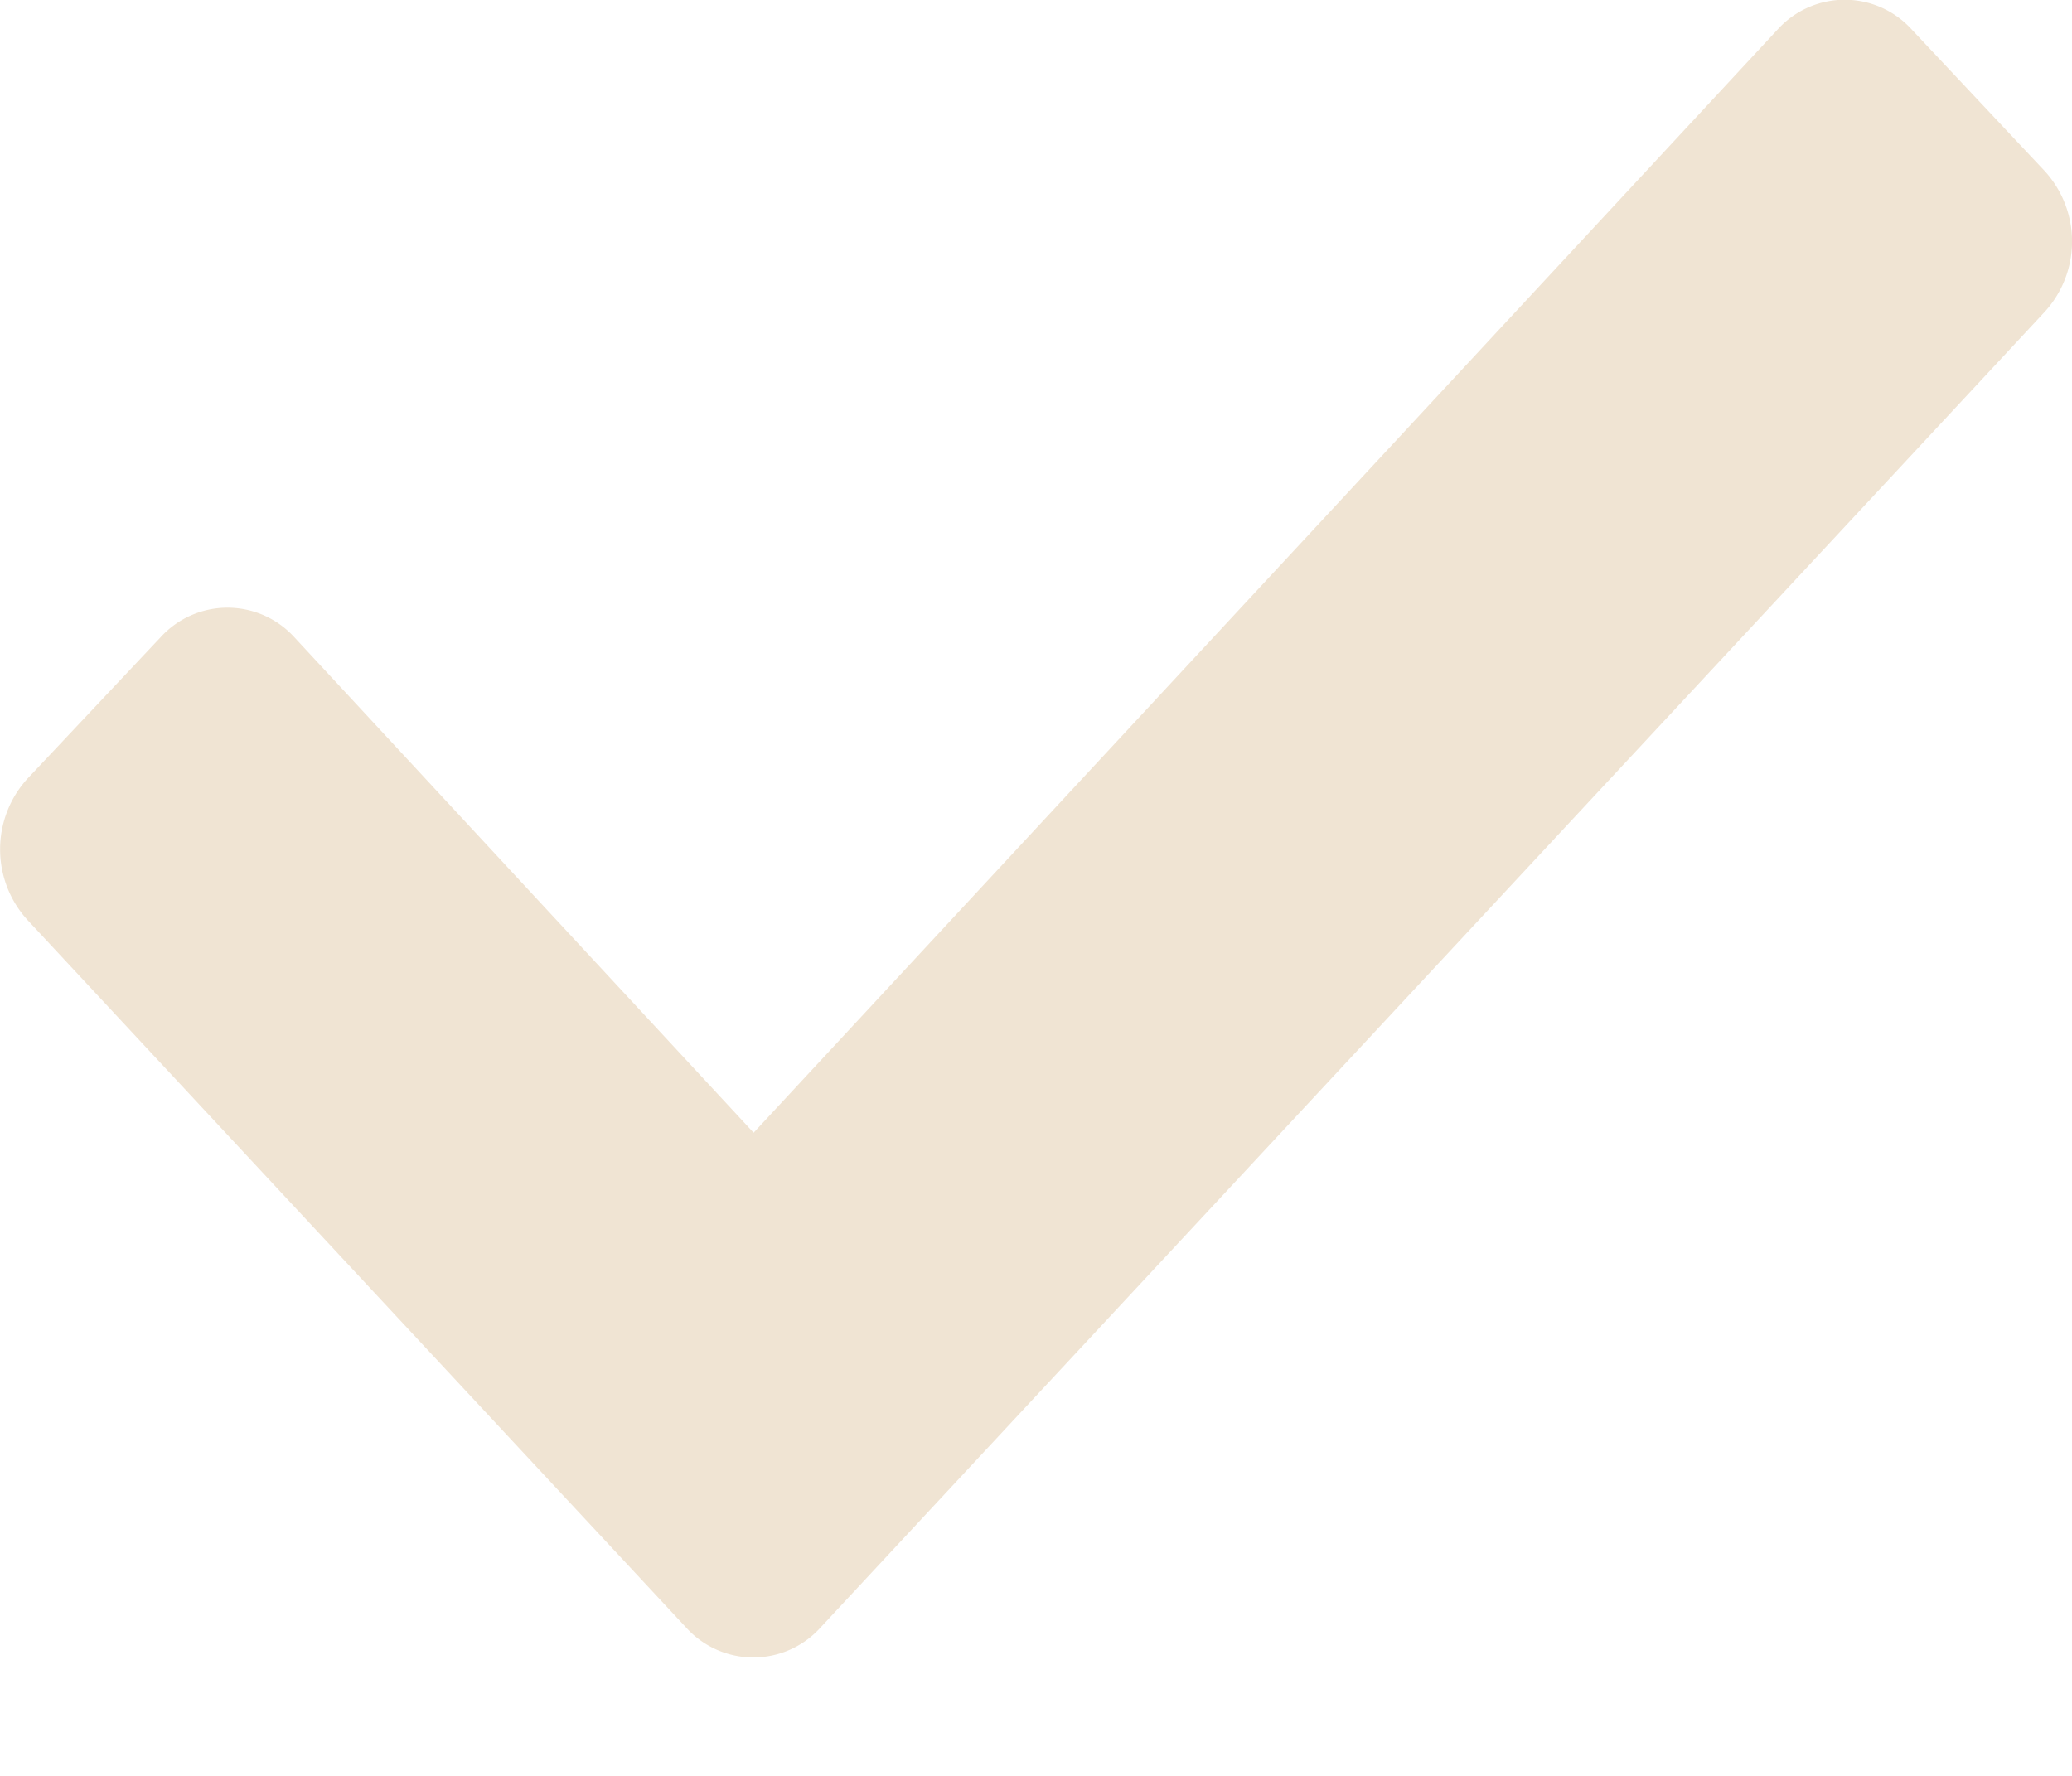 
<svg viewBox="0 0 14 12" width="14" height="12" xmlns="http://www.w3.org/2000/svg"><path d="M4.64 11.002L.187 6.218a.709.709 0 0 1 0-.958l.9-.956a.611.611 0 0 1 .9 0l3.105 3.35L12.014.196a.611.611 0 0 1 .9 0l.9.958a.705.705 0 0 1 0 .955L5.54 11.002a.611.611 0 0 1-.9 0" fill="#F0E4D3" fill-rule="evenodd"/></svg>

